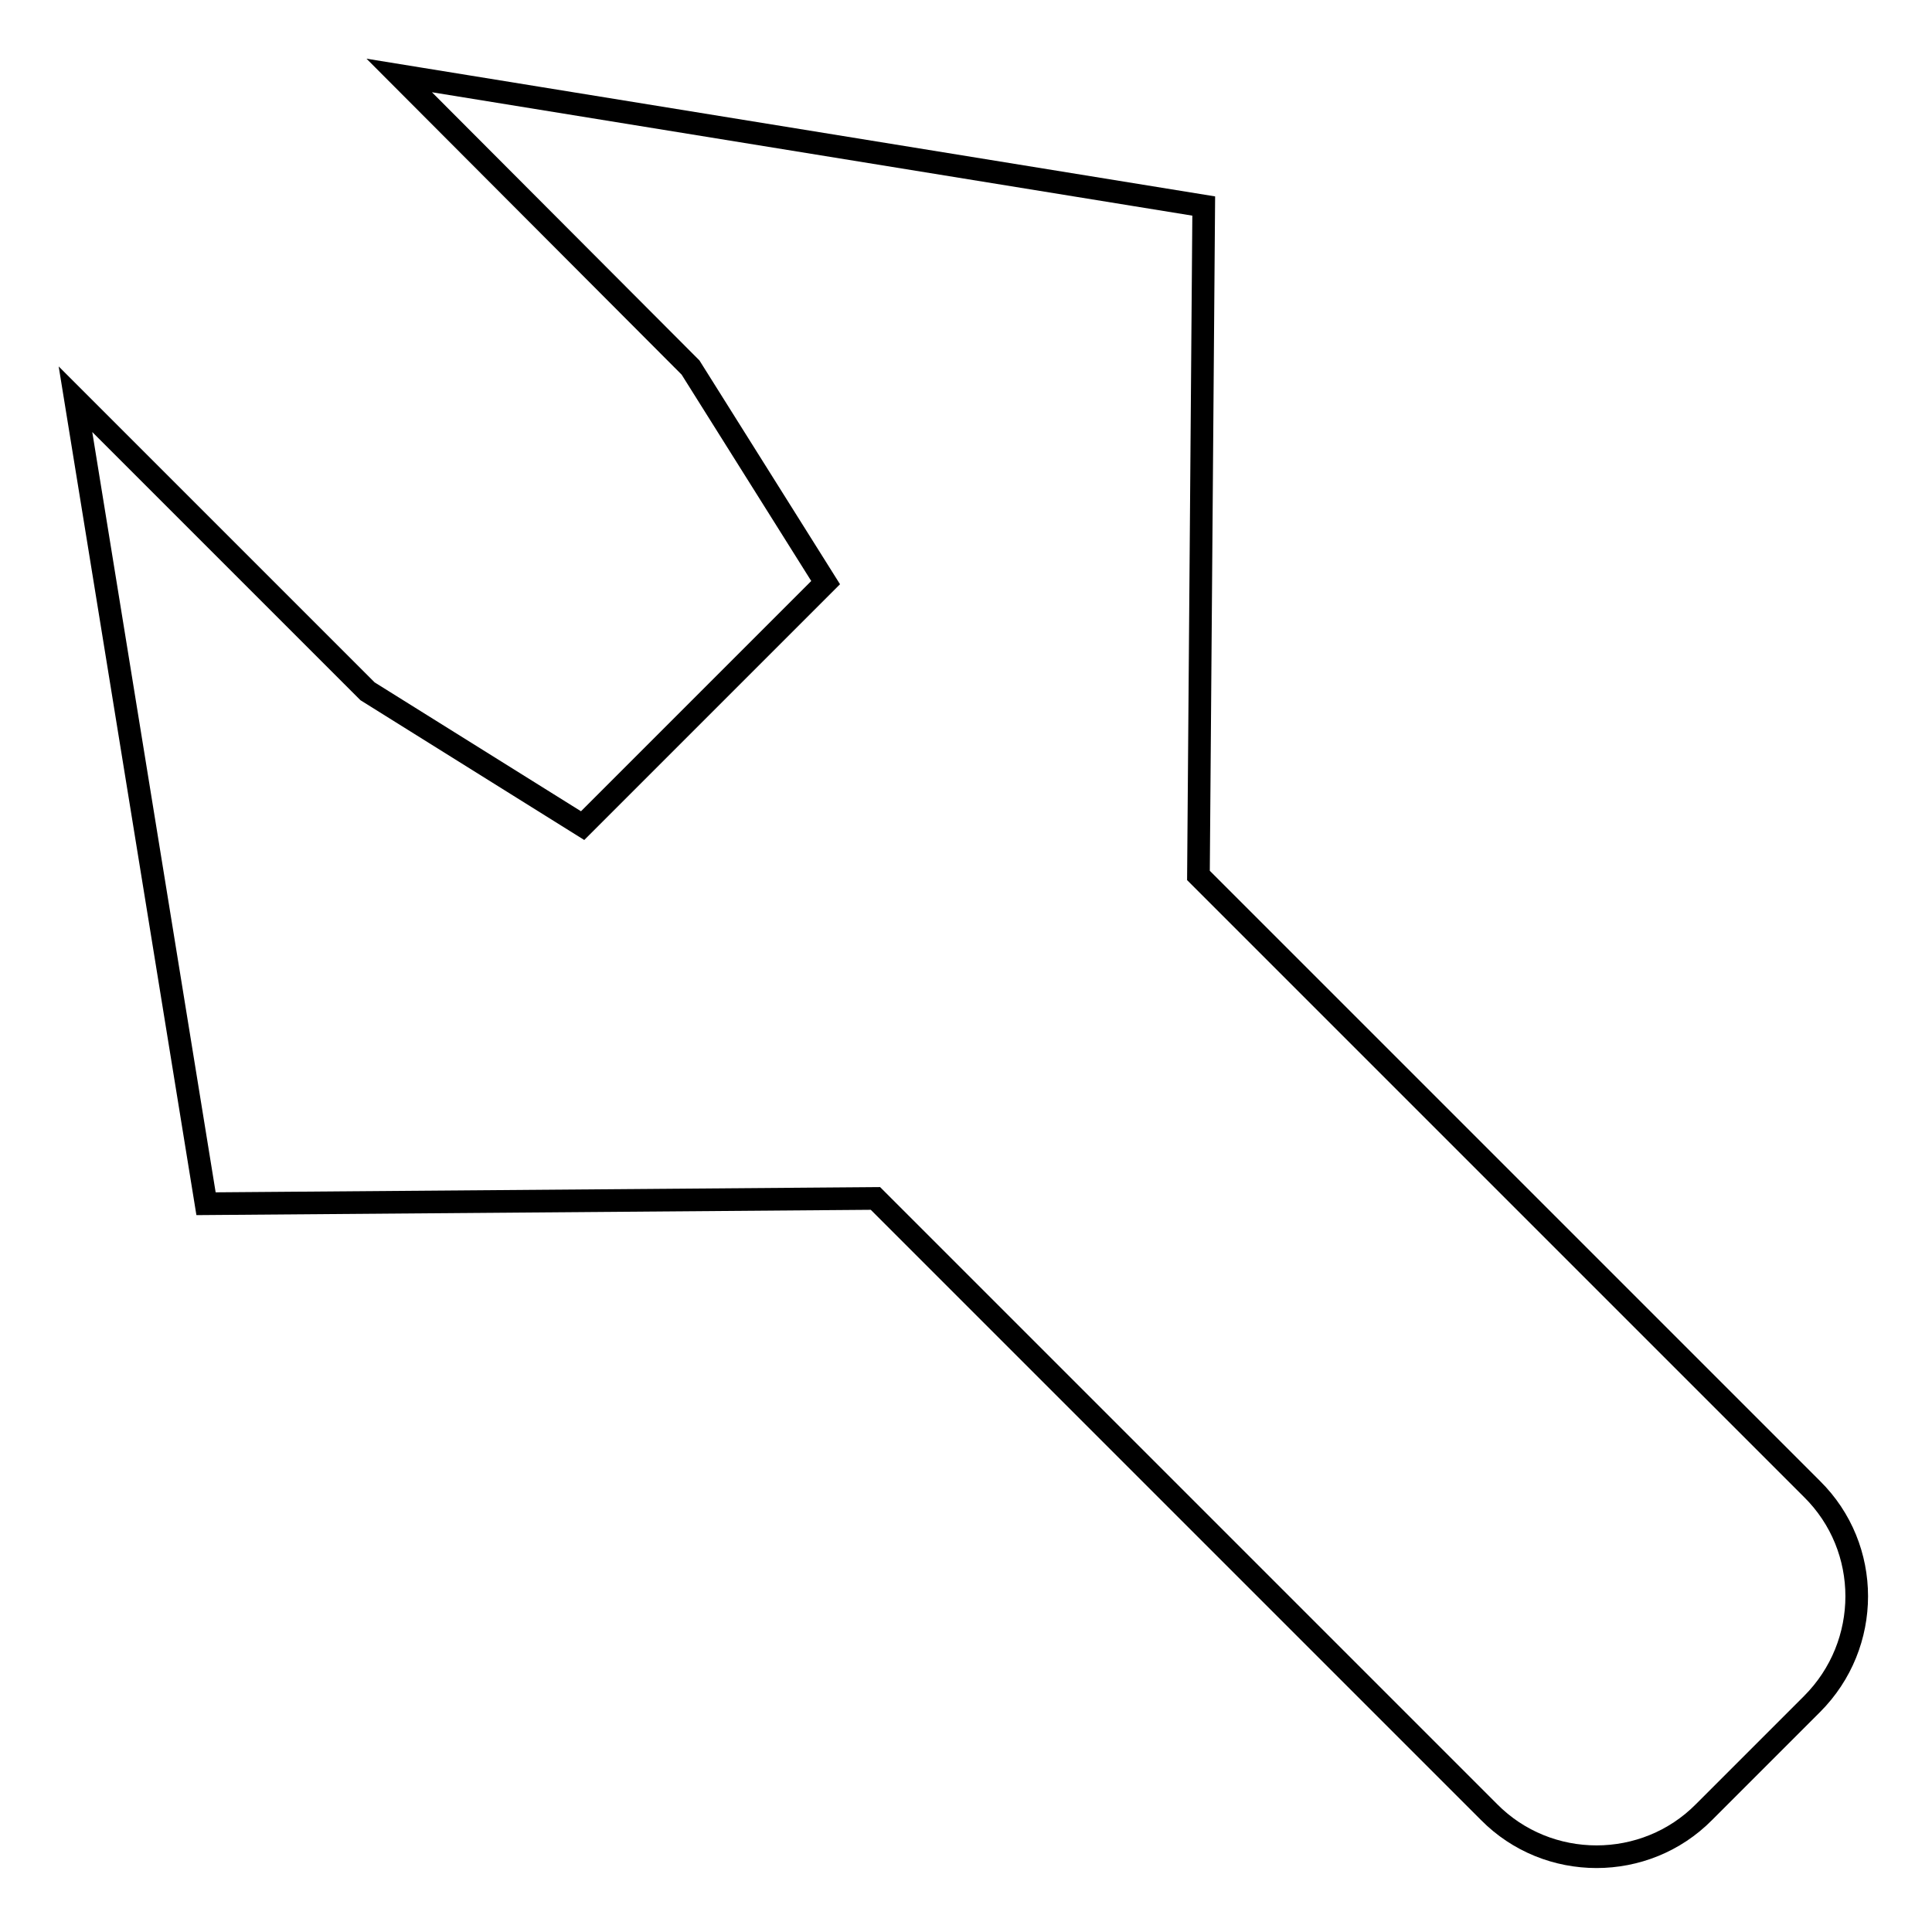 <?xml version="1.0" encoding="utf-8"?>
<!-- Svg Vector Icons : http://www.onlinewebfonts.com/icon -->
<!DOCTYPE svg PUBLIC "-//W3C//DTD SVG 1.1//EN" "http://www.w3.org/Graphics/SVG/1.1/DTD/svg11.dtd">
<svg version="1.1" xmlns="http://www.w3.org/2000/svg" xmlns:xlink="http://www.w3.org/1999/xlink" x="0px" y="0px" viewBox="0 0 256 256" enable-background="new 0 0 256 256" xml:space="preserve">
<g><g><path stroke-width="3" fill-opacity="0" stroke="#000000"  d="M240.1,197.3L158.8,116l0.7-88.7L52.9,10l38.6,38.7l17.9,28.5l-32.2,32.2L48.7,91.6L10,52.9l17.3,106.6l88.7-0.7l81.3,81.3c7.8,7.9,20.7,7.9,28.5,0l14.3-14.3C248,217.9,248,205.1,240.1,197.3L240.1,197.3L240.1,197.3z"/></g></g>
</svg>